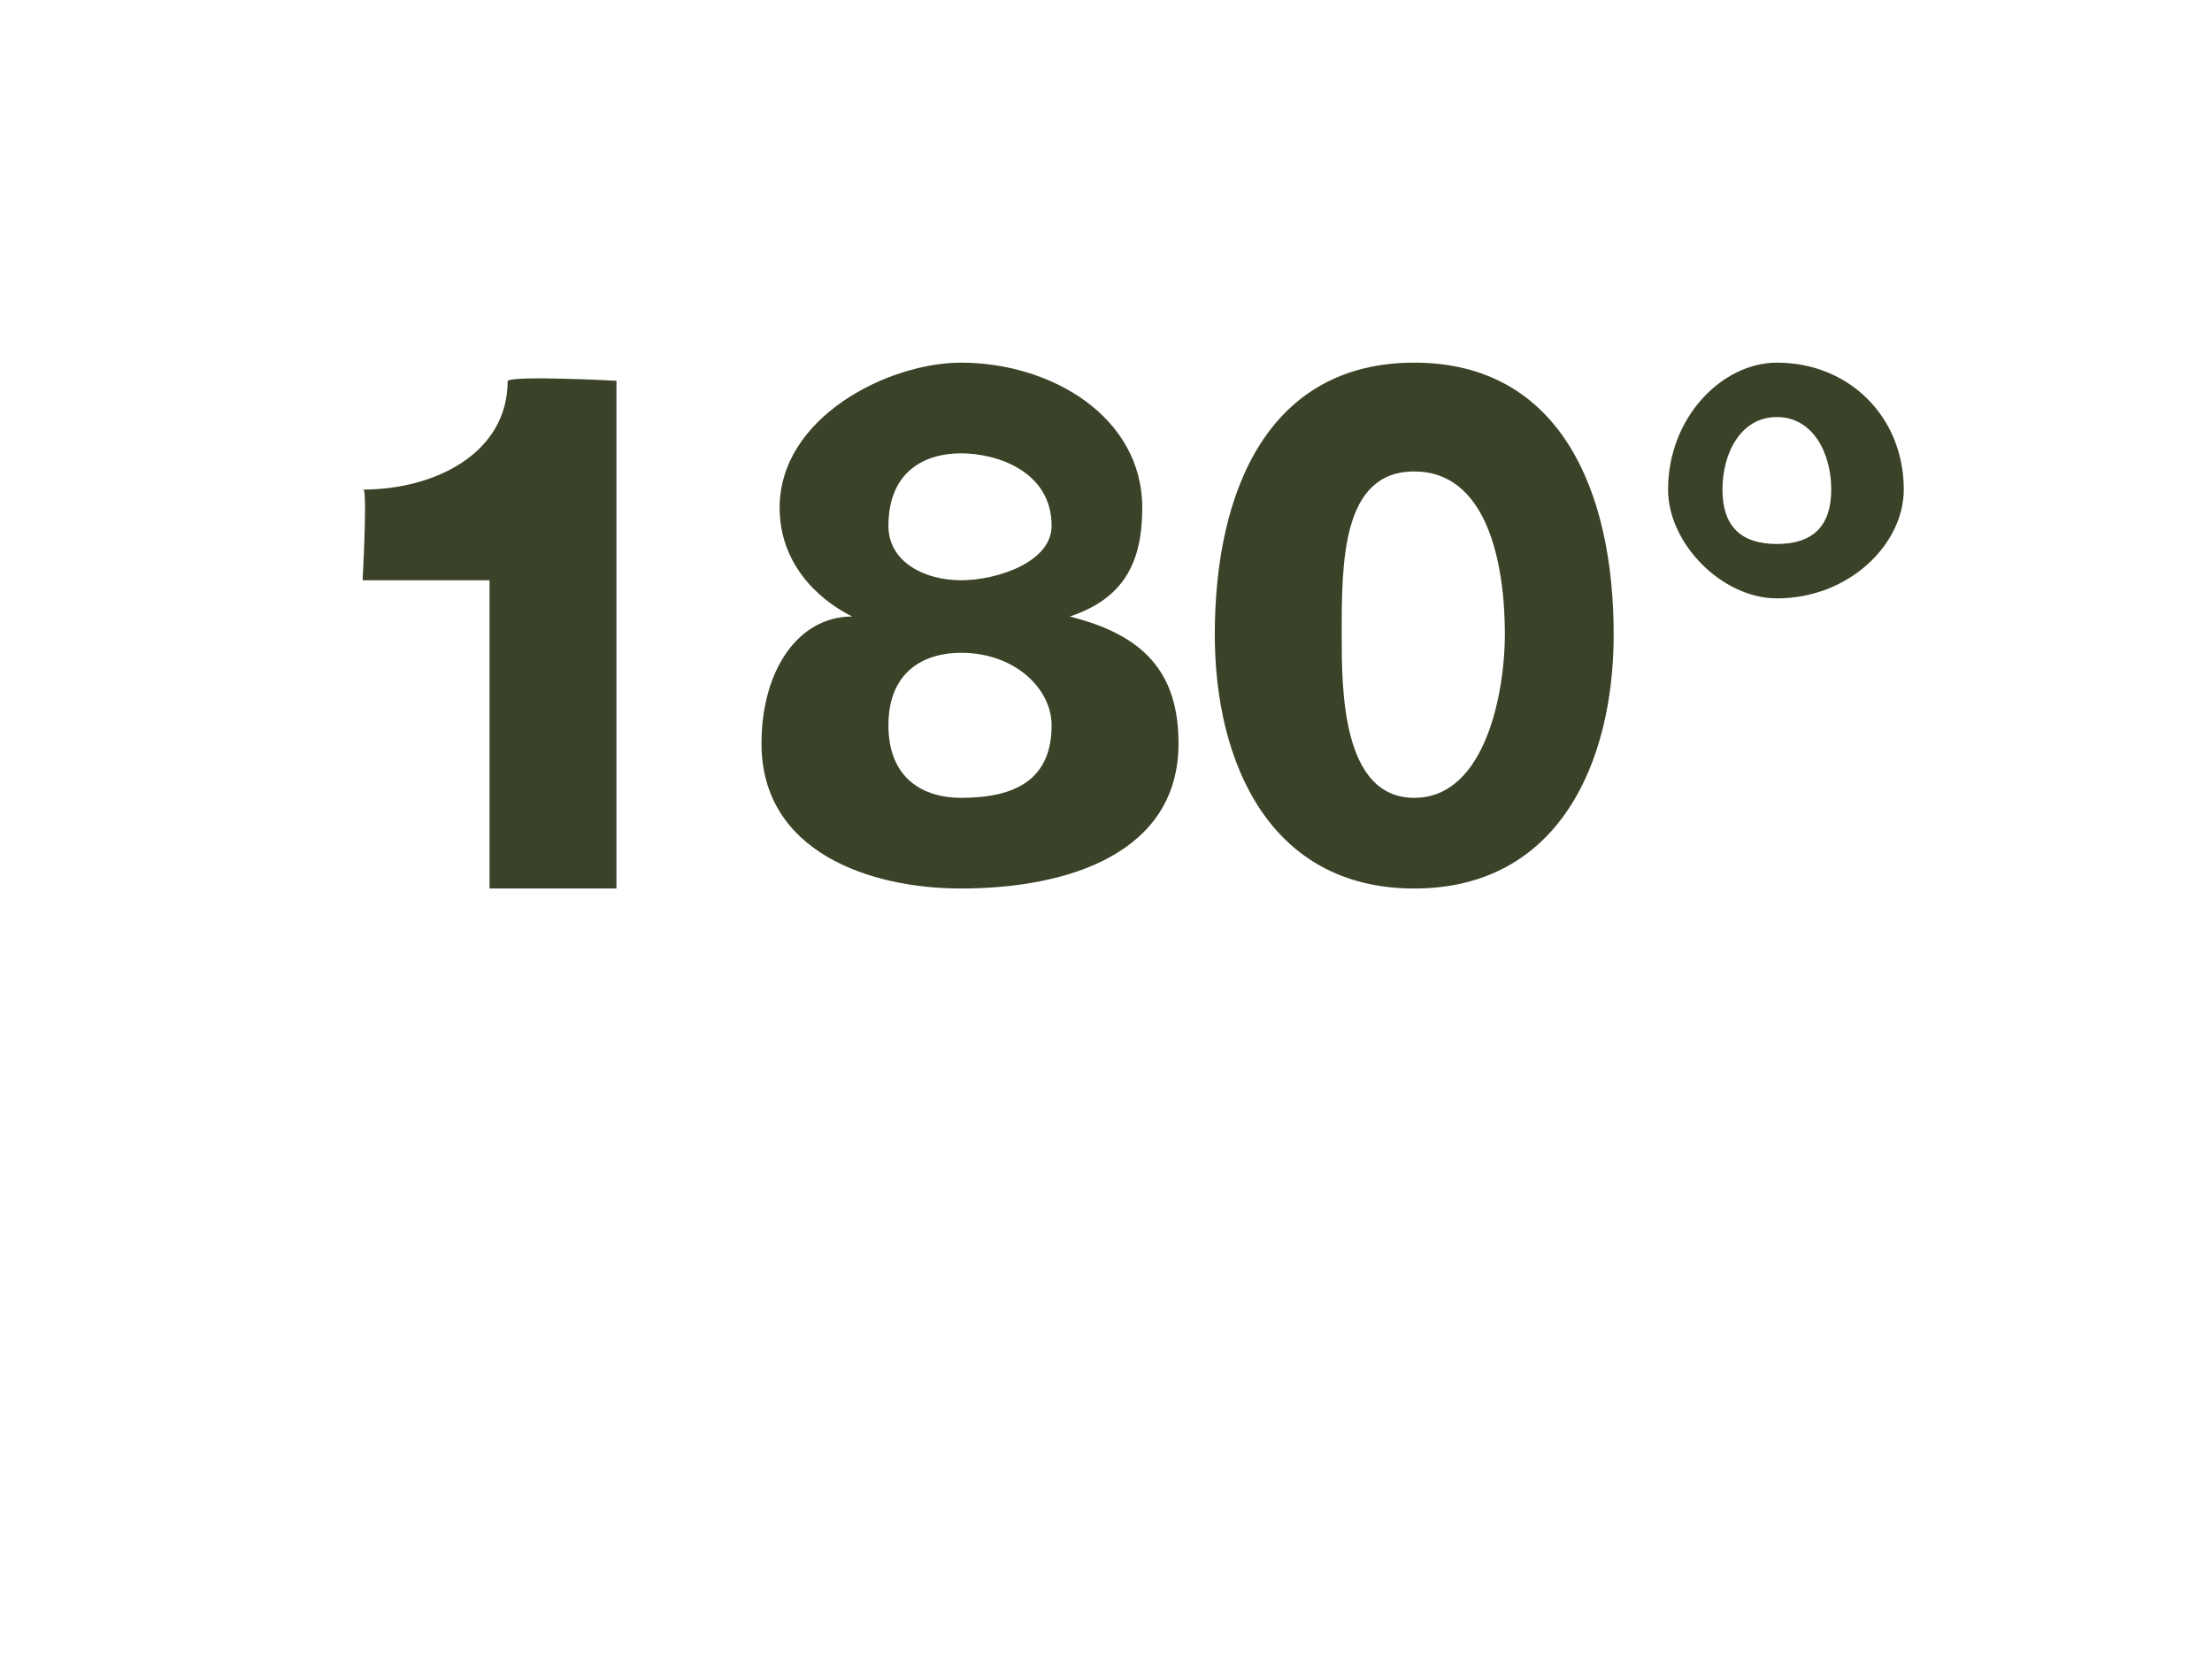 <?xml version="1.0" standalone="no"?><!DOCTYPE svg PUBLIC "-//W3C//DTD SVG 1.1//EN" "http://www.w3.org/Graphics/SVG/1.1/DTD/svg11.dtd"><svg xmlns="http://www.w3.org/2000/svg" version="1.1" width="12.2px" height="9.2px" viewBox="0 -2 12.2 9.2" style="top:-2px"><desc>180°</desc><defs/><g id="Polygon56540"><path d="m2 1.2c0 0 .03-.55 0-.5c.4 0 .8-.2.8-.6c.04-.03.6 0 .6 0l0 2.8l-.7 0l0-1.7l-.7 0zm2.9.8c0 .3.2.4.4.4c.3 0 .5-.1.5-.4c0-.2-.2-.4-.5-.4c-.2 0-.4.1-.4.4zm-.2-.6c0 0 0 0 0 0c-.2-.1-.4-.3-.4-.6c0-.5.6-.8 1-.8c.5 0 1 .3 1 .8c0 .3-.1.5-.4.6c0 0 0 0 0 0c.4.1.6.3.6.7c0 .6-.6.8-1.2.8c-.5 0-1.1-.2-1.1-.8c0-.4.2-.7.5-.7zm.2-.5c0 .2.2.3.4.3c.2 0 .5-.1.5-.3c0-.3-.3-.4-.5-.4c-.2 0-.4.1-.4.4zm3.4.6c0-.4-.1-.9-.5-.9c-.4 0-.4.5-.4.9c0 .3 0 .9.4.9c.4 0 .5-.6.5-.9zm-1.6 0c0-.8.3-1.5 1.1-1.5c.8 0 1.1.7 1.1 1.5c0 .7-.3 1.4-1.1 1.4c-.8 0-1.1-.7-1.1-1.4zm3.1-1.5c.4 0 .7.3.7.7c0 .3-.3.6-.7.6c-.3 0-.6-.3-.6-.6c0-.4.3-.7.6-.7zm.3.7c0-.2-.1-.4-.3-.4c-.2 0-.3.2-.3.4c0 .2.1.3.3.3c.2 0 .3-.1.3-.3z" stroke="none" fill="#3a4227"/></g></svg>